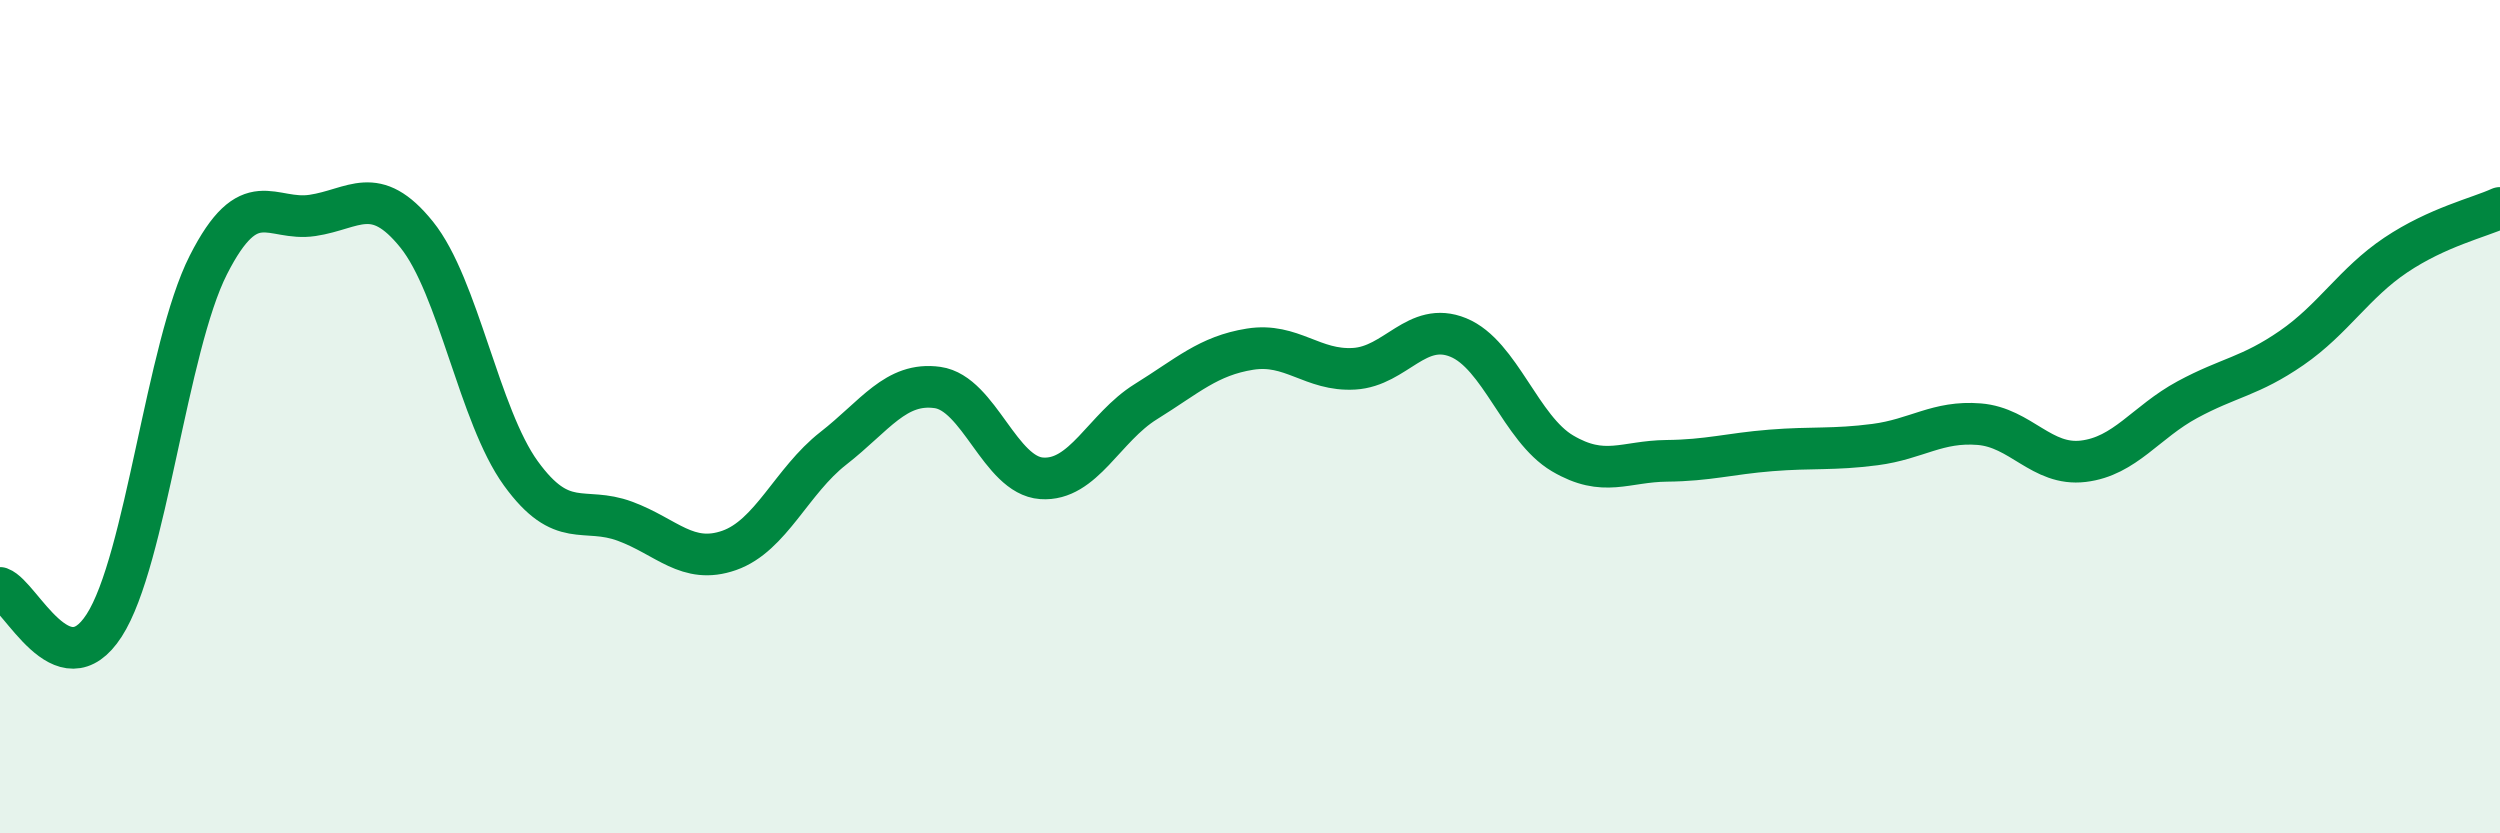 
    <svg width="60" height="20" viewBox="0 0 60 20" xmlns="http://www.w3.org/2000/svg">
      <path
        d="M 0,14.11 C 0.5,14.29 1.5,16.56 2.5,15.01 C 3.5,13.46 4,8.33 5,6.36 C 6,4.39 6.5,5.32 7.5,5.17 C 8.5,5.02 9,4.39 10,5.63 C 11,6.87 11.5,9.98 12.5,11.36 C 13.5,12.74 14,12.14 15,12.51 C 16,12.88 16.5,13.56 17.5,13.21 C 18.5,12.86 19,11.54 20,10.76 C 21,9.98 21.5,9.16 22.5,9.3 C 23.5,9.44 24,11.41 25,11.48 C 26,11.55 26.5,10.26 27.5,9.64 C 28.5,9.02 29,8.54 30,8.38 C 31,8.22 31.5,8.91 32.5,8.85 C 33.5,8.79 34,7.69 35,8.1 C 36,8.51 36.5,10.29 37.5,10.88 C 38.5,11.47 39,11.07 40,11.06 C 41,11.05 41.5,10.89 42.5,10.81 C 43.5,10.73 44,10.8 45,10.67 C 46,10.54 46.5,10.1 47.5,10.18 C 48.5,10.26 49,11.19 50,11.07 C 51,10.95 51.5,10.13 52.5,9.59 C 53.5,9.05 54,9.04 55,8.35 C 56,7.66 56.5,6.79 57.5,6.12 C 58.5,5.45 59.5,5.22 60,4.99L60 20L0 20Z"
        fill="#008740"
        opacity="0.1"
        stroke-linecap="round"
        stroke-linejoin="round"
      />
      <path
        d="M 0,14.11 C 0.5,14.29 1.5,16.56 2.5,15.01 C 3.5,13.46 4,8.33 5,6.36 C 6,4.39 6.5,5.32 7.5,5.17 C 8.5,5.02 9,4.39 10,5.63 C 11,6.87 11.5,9.98 12.5,11.36 C 13.5,12.74 14,12.14 15,12.51 C 16,12.88 16.5,13.56 17.5,13.21 C 18.5,12.86 19,11.54 20,10.76 C 21,9.98 21.5,9.16 22.5,9.3 C 23.5,9.44 24,11.41 25,11.48 C 26,11.55 26.5,10.26 27.5,9.64 C 28.5,9.02 29,8.54 30,8.38 C 31,8.22 31.5,8.91 32.5,8.85 C 33.5,8.79 34,7.69 35,8.1 C 36,8.51 36.5,10.29 37.5,10.88 C 38.5,11.47 39,11.07 40,11.06 C 41,11.05 41.5,10.89 42.5,10.81 C 43.5,10.73 44,10.8 45,10.67 C 46,10.54 46.5,10.1 47.5,10.18 C 48.5,10.26 49,11.19 50,11.07 C 51,10.95 51.5,10.13 52.5,9.59 C 53.5,9.05 54,9.04 55,8.35 C 56,7.66 56.5,6.79 57.5,6.12 C 58.5,5.45 59.5,5.22 60,4.99"
        stroke="#008740"
        stroke-width="1"
        fill="none"
        stroke-linecap="round"
        stroke-linejoin="round"
      />
    </svg>
  